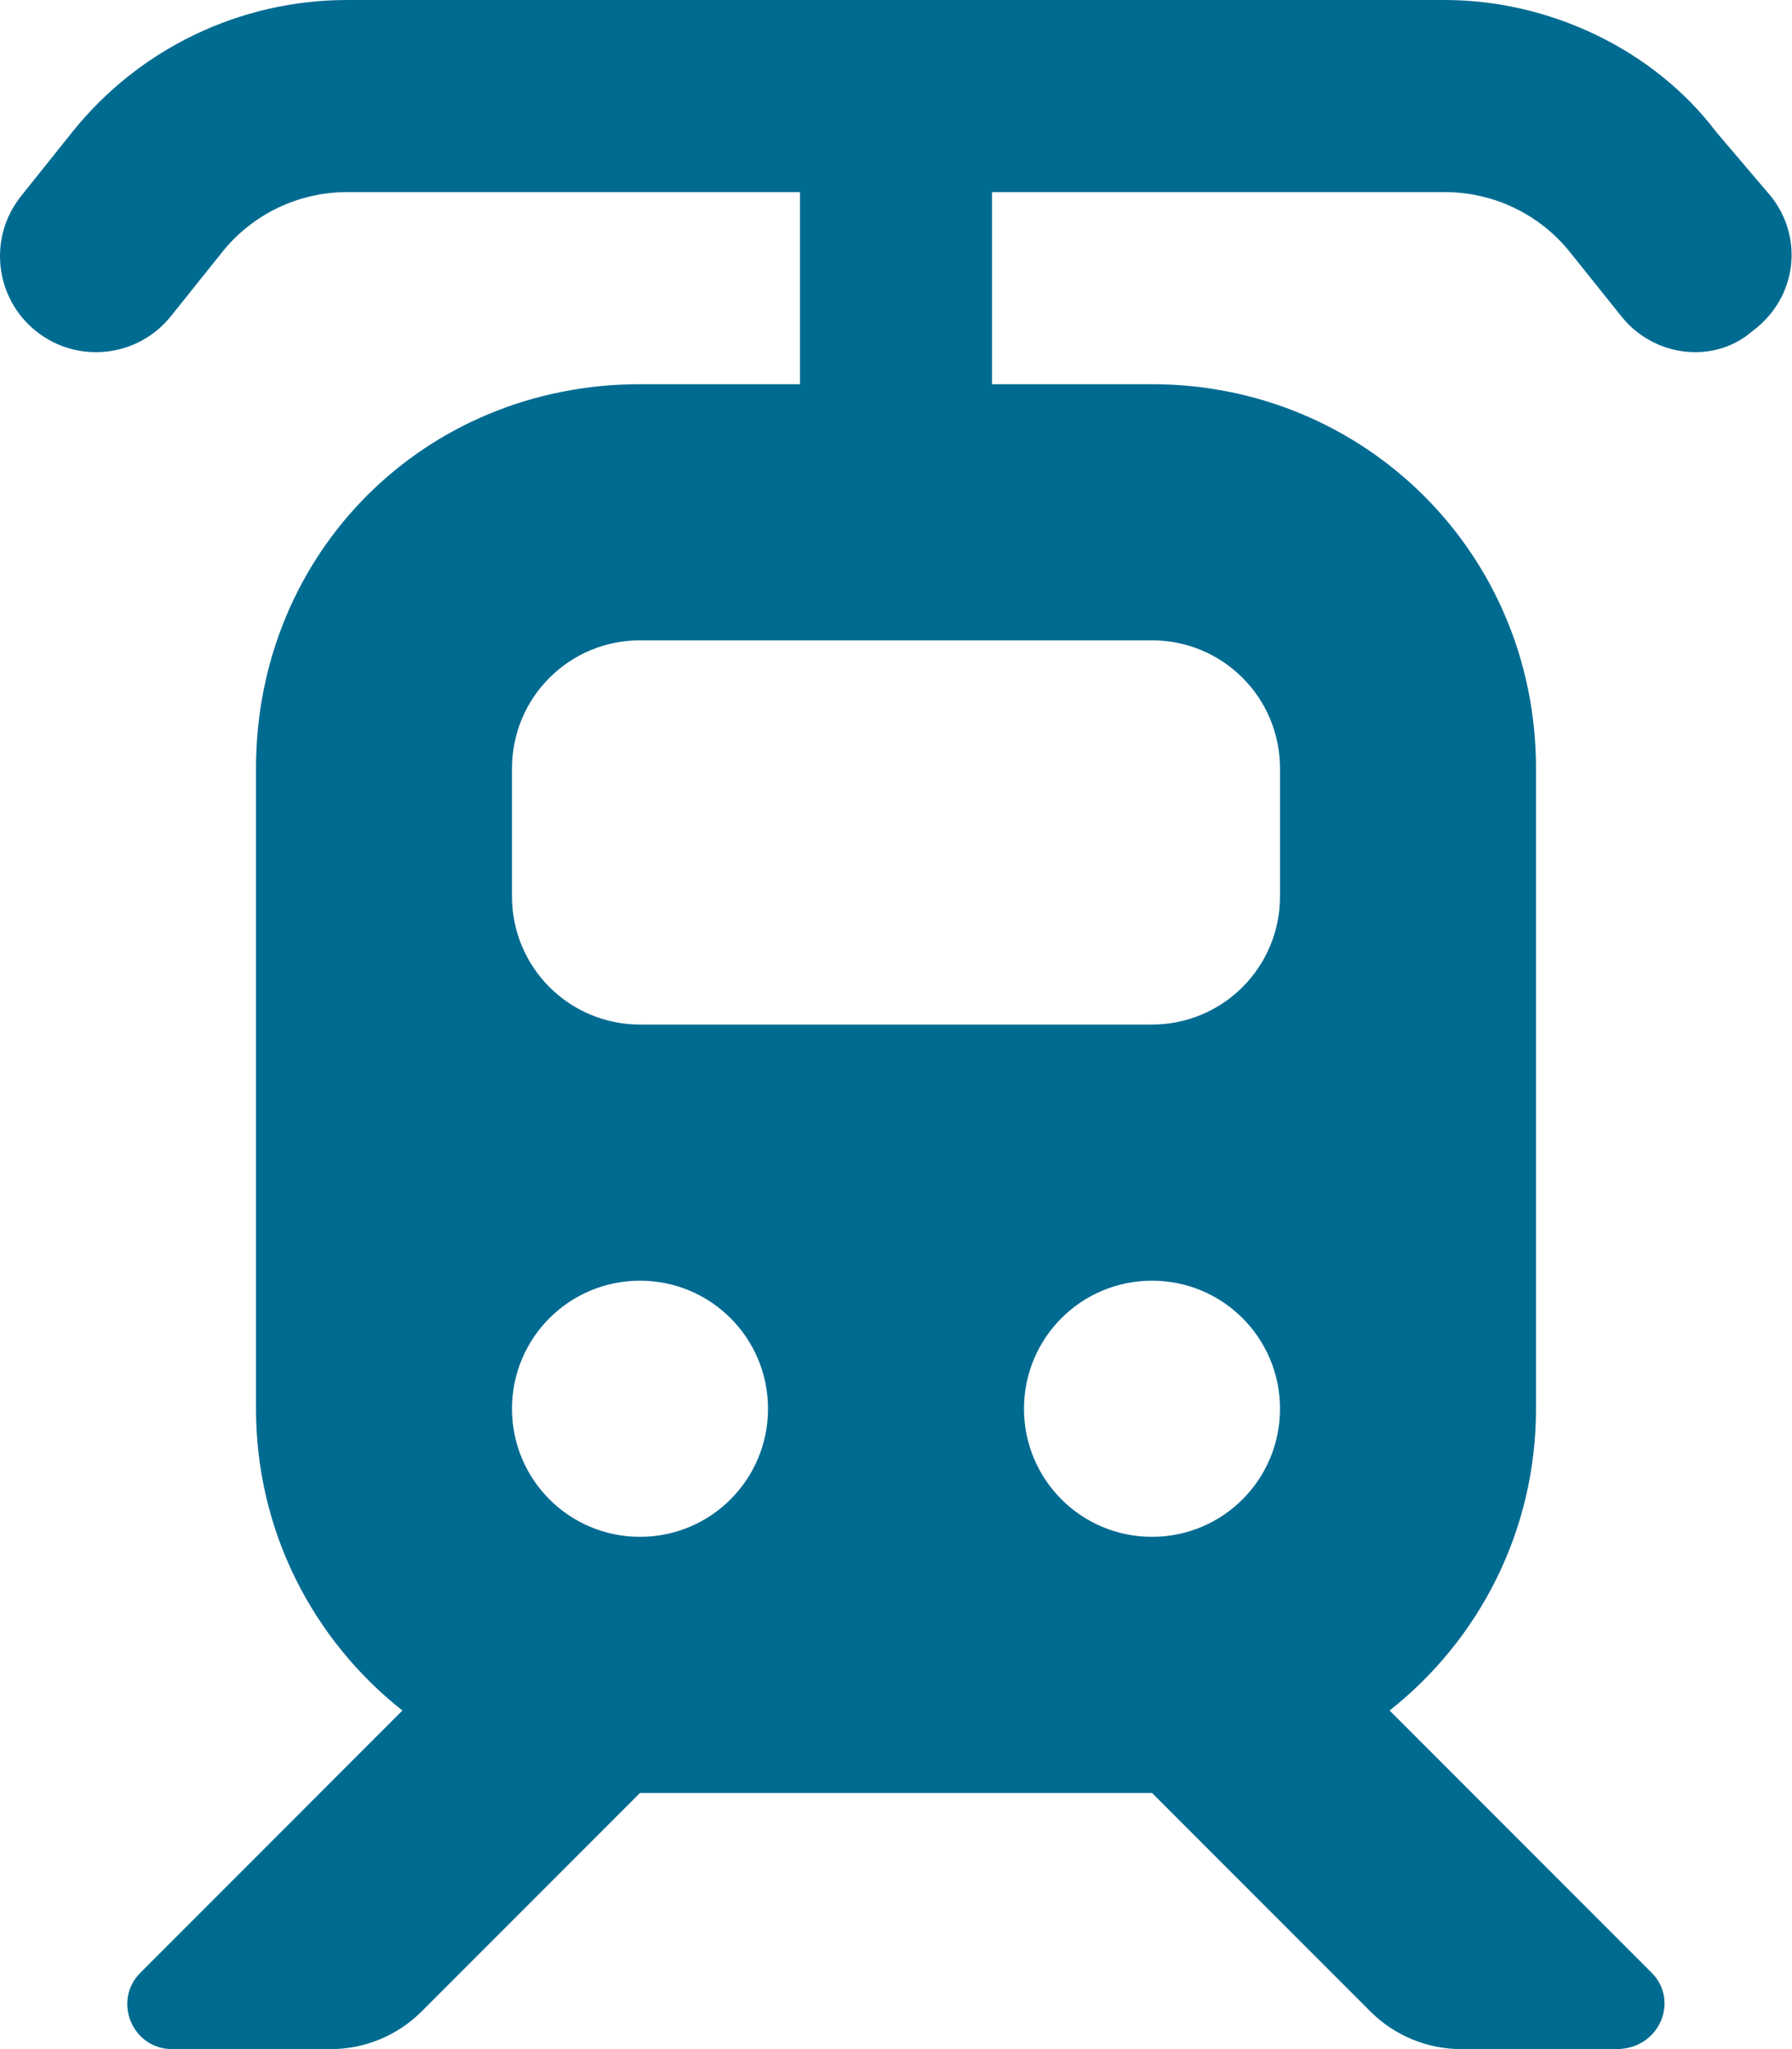 <svg xmlns="http://www.w3.org/2000/svg" style="fill:#006b91" viewBox="0 0 448 512"><!--! Font Awesome Pro 6.1.1 by @fontawesome - https://fontawesome.com License - https://fontawesome.com/license (Commercial License) Copyright 2022 Fonticons, Inc. --><path d="M86.76 48C74.61 48 63.12 53.52 55.53 63.01L42.74 78.99C34.46 89.34 19.36 91.02 9.007 82.74C-1.343 74.46-3.021 59.36 5.259 49.01L18.04 33.03C34.74 12.15 60.03 0 86.76 0H361.2C387.1 0 413.3 12.15 429.1 33.03L442.7 49.01C451 59.36 449.3 74.46 438.1 82.74C428.6 91.02 413.5 89.34 405.3 78.99L392.5 63.01C384.9 53.52 373.4 48 361.2 48H248V96H288C341 96 384 138.1 384 192V352C384 382.6 369.7 409.8 347.4 427.4L412.9 492.9C419.9 499.9 414.9 512 404.1 512H365.3C356.8 512 348.6 508.6 342.6 502.6L288 448H160L105.4 502.6C99.37 508.6 91.23 512 82.74 512H43.04C33.06 512 28.06 499.9 35.12 492.9L100.6 427.4C78.3 409.8 64 382.6 64 352V192C64 138.1 106.1 96 160 96H200V48H86.76zM160 160C142.3 160 128 174.3 128 192V224C128 241.7 142.3 256 160 256H288C305.7 256 320 241.7 320 224V192C320 174.3 305.7 160 288 160H160zM160 320C142.3 320 128 334.3 128 352C128 369.7 142.3 384 160 384C177.7 384 192 369.7 192 352C192 334.3 177.7 320 160 320zM288 384C305.7 384 320 369.7 320 352C320 334.3 305.7 320 288 320C270.3 320 256 334.3 256 352C256 369.7 270.3 384 288 384z"/></svg>
